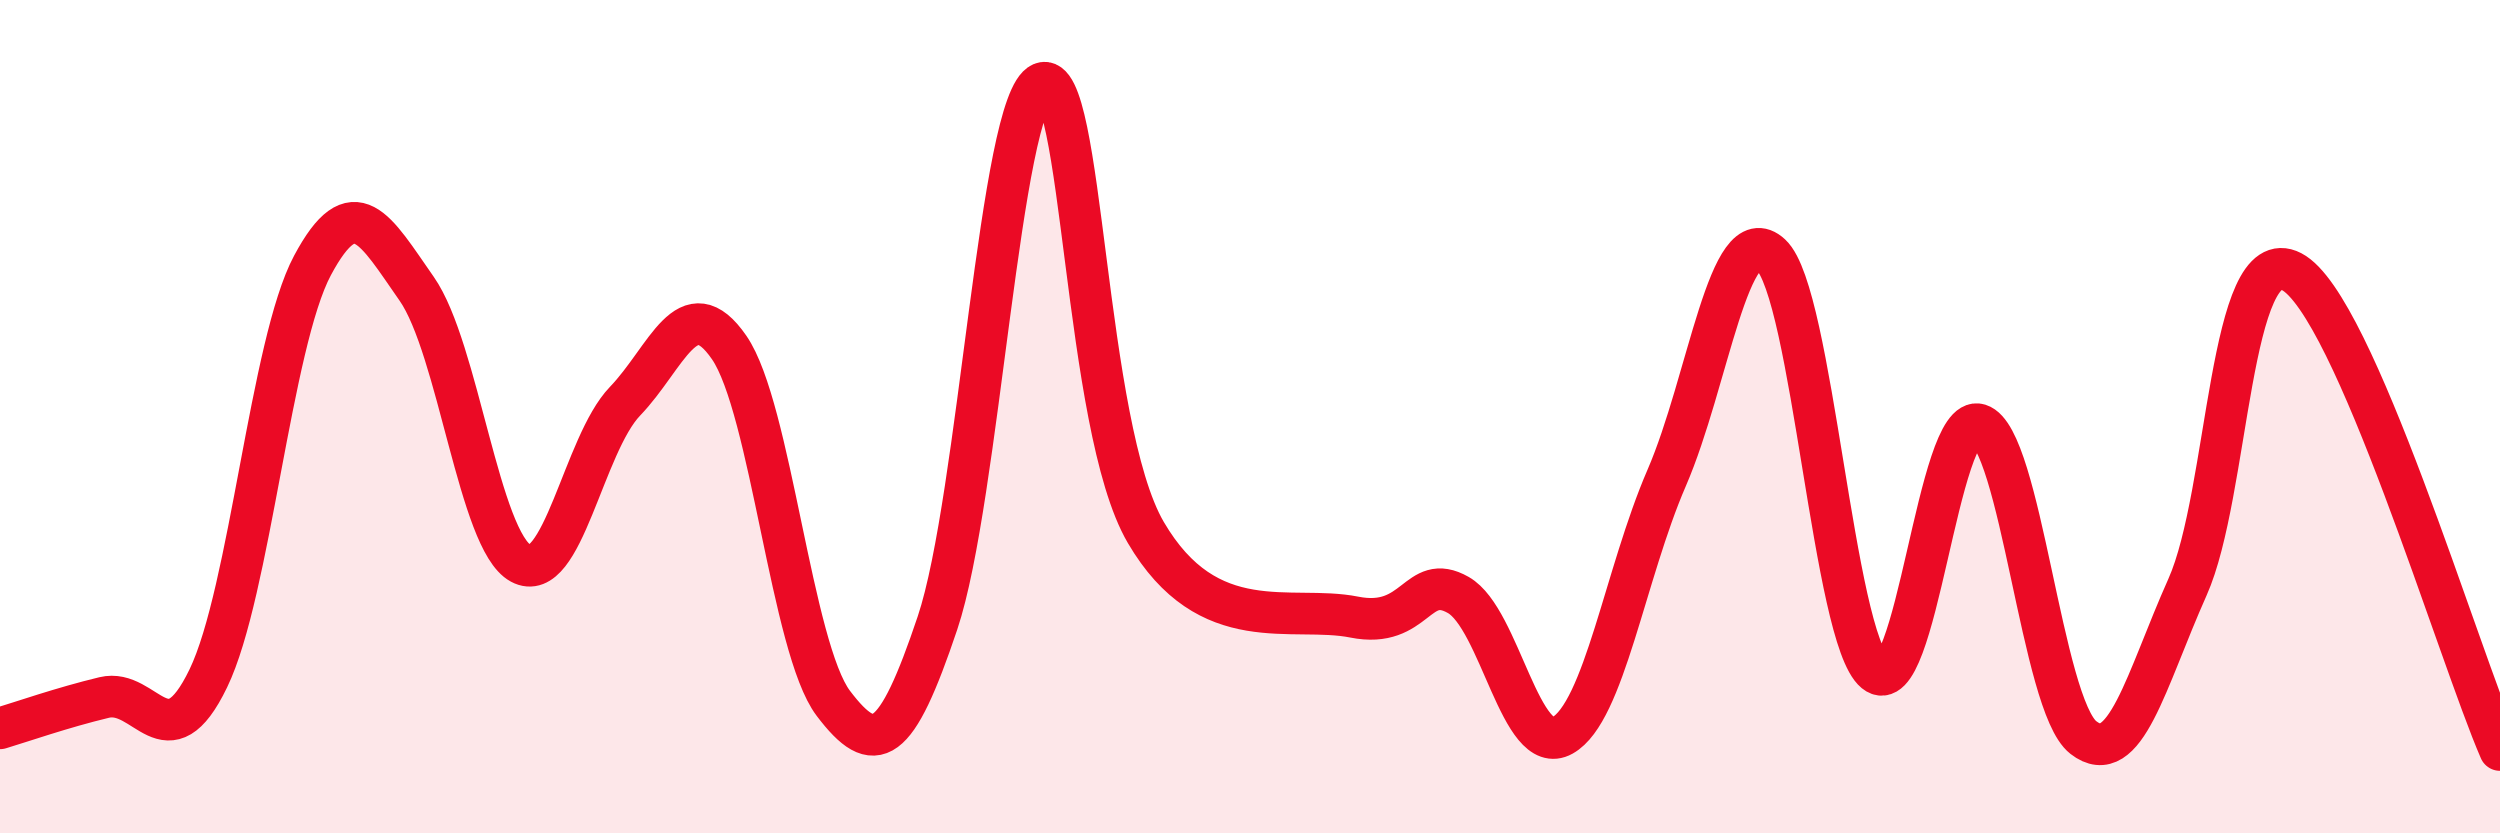 
    <svg width="60" height="20" viewBox="0 0 60 20" xmlns="http://www.w3.org/2000/svg">
      <path
        d="M 0,17.48 C 0.5,17.33 1.5,16.98 2.5,16.74 C 3.5,16.5 4,18.35 5,16.28 C 6,14.21 6.5,8.24 7.5,6.37 C 8.5,4.5 9,5.5 10,6.93 C 11,8.36 11.5,12.98 12.5,13.52 C 13.5,14.06 14,10.67 15,9.63 C 16,8.59 16.5,6.89 17.5,8.34 C 18.5,9.79 19,15.56 20,16.88 C 21,18.2 21.5,17.93 22.5,14.95 C 23.5,11.97 24,2.43 25,2 C 26,1.57 26,10.22 27.5,12.78 C 29,15.34 31,14.51 32.5,14.81 C 34,15.11 34,13.71 35,14.28 C 36,14.85 36.5,18.21 37.5,17.65 C 38.5,17.09 39,13.78 40,11.47 C 41,9.16 41.5,5.18 42.5,6.11 C 43.5,7.04 44,15.31 45,16.13 C 46,16.95 46.5,9.88 47.5,10.19 C 48.5,10.5 49,16.92 50,17.7 C 51,18.48 51.5,16.33 52.5,14.09 C 53.5,11.85 53.5,5.74 55,6.52 C 56.5,7.3 59,15.7 60,18L60 20L0 20Z"
        fill="#EB0A25"
        opacity="0.1"
        stroke-linecap="round"
        stroke-linejoin="round"
      />
      <path
        d="M 0,17.48 C 0.5,17.33 1.5,16.98 2.5,16.74 C 3.5,16.5 4,18.35 5,16.28 C 6,14.21 6.5,8.24 7.5,6.37 C 8.5,4.5 9,5.5 10,6.93 C 11,8.36 11.5,12.98 12.5,13.52 C 13.5,14.06 14,10.67 15,9.63 C 16,8.59 16.5,6.89 17.5,8.34 C 18.5,9.79 19,15.56 20,16.88 C 21,18.2 21.5,17.93 22.5,14.95 C 23.5,11.97 24,2.43 25,2 C 26,1.57 26,10.22 27.5,12.78 C 29,15.34 31,14.51 32.5,14.81 C 34,15.11 34,13.71 35,14.28 C 36,14.85 36.5,18.21 37.5,17.65 C 38.5,17.09 39,13.78 40,11.47 C 41,9.16 41.5,5.18 42.5,6.11 C 43.5,7.04 44,15.31 45,16.13 C 46,16.95 46.5,9.88 47.5,10.19 C 48.5,10.5 49,16.92 50,17.7 C 51,18.48 51.5,16.33 52.5,14.09 C 53.5,11.85 53.5,5.74 55,6.52 C 56.5,7.3 59,15.7 60,18"
        stroke="#EB0A25"
        stroke-width="1"
        fill="none"
        stroke-linecap="round"
        stroke-linejoin="round"
      />
    </svg>
  